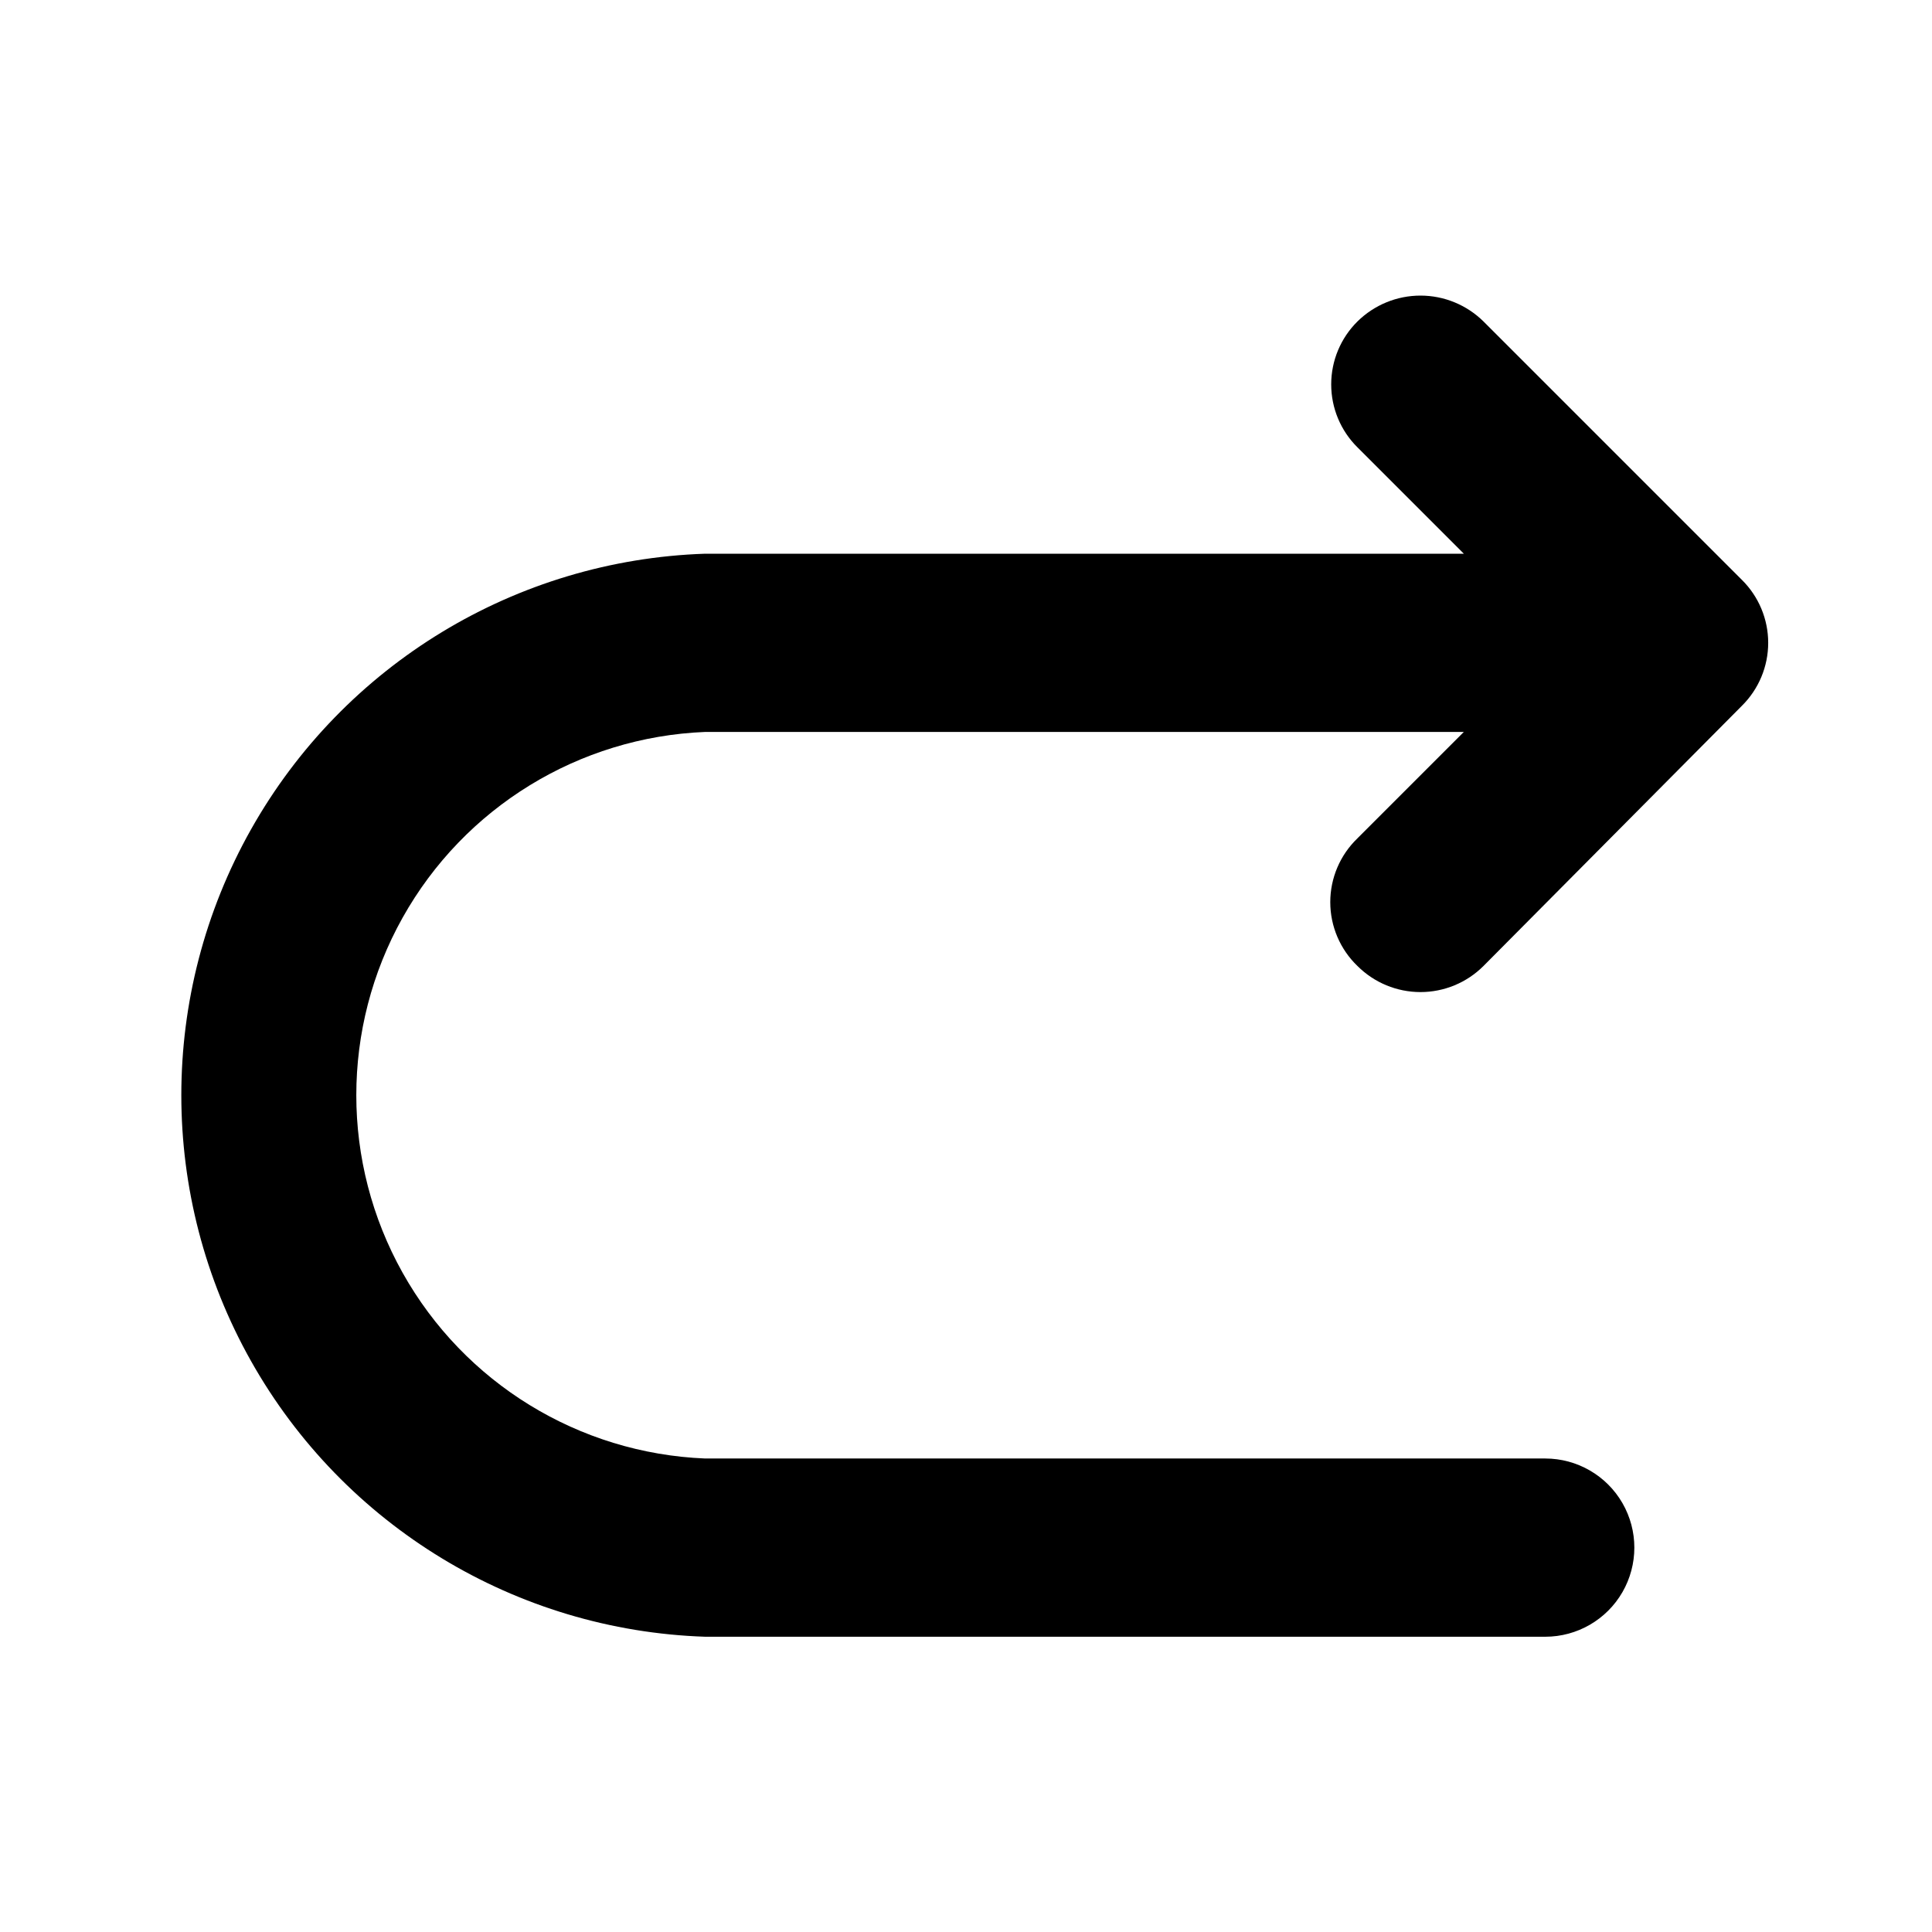 <?xml version="1.0" encoding="UTF-8"?>
<!-- The Best Svg Icon site in the world: iconSvg.co, Visit us! https://iconsvg.co -->
<svg fill="#000000" width="800px" height="800px" version="1.1" viewBox="144 144 512 512" xmlns="http://www.w3.org/2000/svg">
 <path d="m503.75 366.15 28.184-28.184-201.05 0.004c-33.473 1.352-63.836 19.992-80.191 49.227-16.359 29.23-16.359 64.863 0 94.094 16.355 29.234 46.719 47.875 80.191 49.227h222.62c8.438 0 16.234 4.504 20.453 11.809 4.215 7.309 4.215 16.309 0 23.617-4.219 7.305-12.016 11.809-20.453 11.809h-222.62c-50.141-1.664-95.777-29.371-120.38-73.094-24.605-43.719-24.605-97.109 0-140.83 24.602-43.719 70.238-71.43 120.38-73.09h201.05l-28.184-28.18c-4.461-4.41-6.969-10.418-6.969-16.691 0-6.269 2.508-12.281 6.969-16.688 4.449-4.383 10.445-6.844 16.691-6.844s12.238 2.461 16.688 6.844l68.488 68.488c4.461 4.406 6.973 10.414 6.973 16.688 0 6.269-2.512 12.281-6.973 16.688l-68.488 68.961c-4.43 4.422-10.43 6.906-16.688 6.906-6.258 0-12.262-2.484-16.691-6.906-4.609-4.426-7.215-10.539-7.215-16.926 0-6.391 2.606-12.5 7.215-16.926z"/>
</svg>